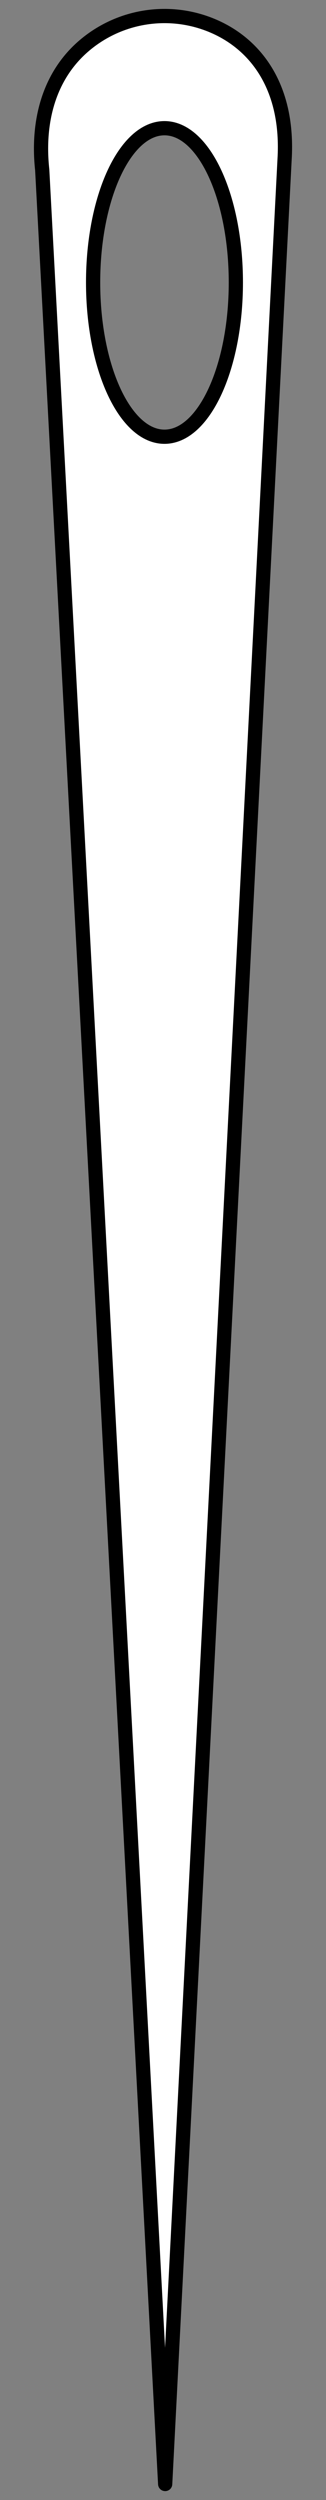 <?xml version="1.0" encoding="UTF-8" standalone="no"?>
<!DOCTYPE svg PUBLIC "-//W3C//DTD SVG 1.1//EN" "http://www.w3.org/Graphics/SVG/1.1/DTD/svg11.dtd">
<svg xmlns:xl="http://www.w3.org/1999/xlink" xmlns="http://www.w3.org/2000/svg" xmlns:dc="http://purl.org/dc/elements/1.1/" version="1.1" viewBox="90 63 45.865 351" width="45.865" height="351">
  <rect x="90" y="63" width="45.865" height="351" fill="#808080" stroke="none"/>
  <defs>
    <clipPath id="artboard_clip_path">
      <path d="M 90 63 L 135.865 63 L 135.865 414 L 90 414 Z"/>
    </clipPath>
  </defs>
  <g id="Needle_(5)" stroke="none" stroke-opacity="1" fill-opacity="1" stroke-dasharray="none" fill="none">
    <title>Needle (5)</title>
    <g id="Needle_(5)_Layer_2" clip-path="url(#artboard_clip_path)">
      <title>Layer 2</title>
      <g id="Graphic_877">
        <title>path15</title>
        <path d="M 120.066 66.685 C 113.987 64.053 106.942 65.095 101.886 69.374 C 96.83 73.653 95.209 80.162 95.941 86.859 L 113.238 411.75 L 130.037 85.394 C 130.64 75.428 126.144 69.317 120.066 66.685 Z M 113.14 81 C 118.686 81 123.182 90.696 123.182 102.658 C 123.182 114.619 118.686 124.316 113.14 124.316 C 107.595 124.316 103.099 114.619 103.099 102.658 C 103.099 90.696 107.595 81 113.14 81 Z" fill="#FFFFFF"/>
        <path d="M 120.066 66.685 C 113.987 64.053 106.942 65.095 101.886 69.374 C 96.83 73.653 95.209 80.162 95.941 86.859 L 113.238 411.75 L 130.037 85.394 C 130.64 75.428 126.144 69.317 120.066 66.685 Z M 113.14 81 C 118.686 81 123.182 90.696 123.182 102.658 C 123.182 114.619 118.686 124.316 113.14 124.316 C 107.595 124.316 103.099 114.619 103.099 102.658 C 103.099 90.696 107.595 81 113.14 81 Z" stroke="black" stroke-linecap="round" stroke-linejoin="round" stroke-width="2"/>
      </g>
    </g>
  </g>
</svg>
